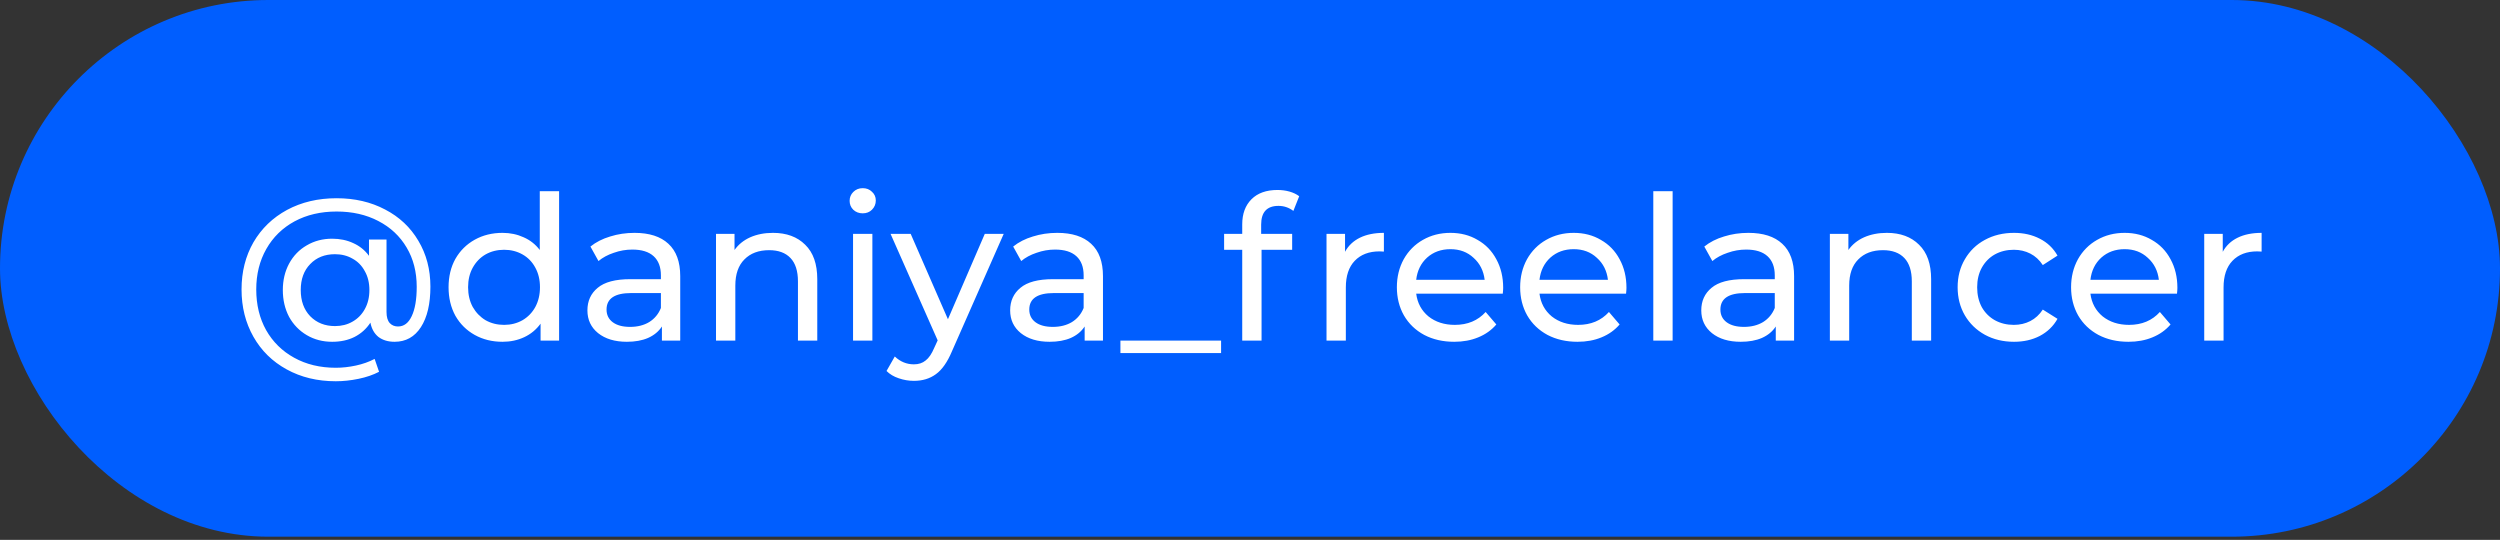 <?xml version="1.0" encoding="UTF-8"?> <svg xmlns="http://www.w3.org/2000/svg" width="690" height="149" viewBox="0 0 690 149" fill="none"><rect x="0" y="0" width="690" height="149" fill="#333333" stroke="none"/> <rect width="690" height="148.128" rx="74.064" fill="#005EFF"></rect> <path d="M92.896 54.712C97.898 54.712 102.362 55.749 106.289 57.824C110.216 59.861 113.272 62.733 115.458 66.437C117.681 70.142 118.792 74.365 118.792 79.107C118.792 83.849 117.921 87.572 116.18 90.277C114.439 92.981 112.012 94.333 108.901 94.333C107.122 94.333 105.64 93.889 104.455 93C103.307 92.074 102.566 90.758 102.232 89.054C101.121 90.758 99.657 92.074 97.842 93C96.064 93.889 94.008 94.333 91.674 94.333C89.081 94.333 86.747 93.722 84.672 92.5C82.597 91.277 80.967 89.591 79.782 87.443C78.633 85.257 78.059 82.793 78.059 80.052C78.059 77.347 78.633 74.921 79.782 72.772C80.967 70.587 82.597 68.901 84.672 67.715C86.747 66.493 89.081 65.882 91.674 65.882C93.823 65.882 95.767 66.289 97.509 67.104C99.25 67.882 100.695 69.049 101.843 70.605V66.104H106.678V86.109C106.678 87.48 106.974 88.499 107.567 89.165C108.16 89.795 108.919 90.11 109.845 90.11C111.475 90.11 112.735 89.165 113.624 87.276C114.55 85.35 115.013 82.645 115.013 79.163C115.013 75.051 114.087 71.439 112.235 68.327C110.382 65.178 107.771 62.733 104.399 60.991C101.065 59.25 97.231 58.38 92.896 58.38C88.525 58.38 84.653 59.287 81.282 61.103C77.948 62.918 75.355 65.456 73.502 68.716C71.65 71.976 70.724 75.699 70.724 79.885C70.724 84.109 71.632 87.85 73.447 91.11C75.299 94.371 77.874 96.908 81.171 98.724C84.505 100.576 88.34 101.502 92.674 101.502C94.489 101.502 96.342 101.298 98.231 100.891C100.121 100.483 101.843 99.872 103.399 99.057L104.622 102.613C102.992 103.465 101.102 104.114 98.954 104.558C96.805 105.003 94.712 105.225 92.674 105.225C87.599 105.225 83.079 104.132 79.115 101.947C75.188 99.798 72.132 96.797 69.946 92.944C67.76 89.091 66.667 84.738 66.667 79.885C66.667 75.032 67.76 70.698 69.946 66.882C72.169 63.066 75.262 60.084 79.226 57.935C83.227 55.786 87.784 54.712 92.896 54.712ZM92.452 89.999C94.267 89.999 95.879 89.591 97.286 88.776C98.731 87.961 99.861 86.813 100.676 85.331C101.528 83.812 101.954 82.052 101.954 80.052C101.954 78.051 101.528 76.31 100.676 74.828C99.861 73.309 98.731 72.161 97.286 71.383C95.879 70.568 94.267 70.16 92.452 70.16C89.636 70.16 87.358 71.068 85.617 72.883C83.876 74.662 83.005 77.051 83.005 80.052C83.005 83.053 83.876 85.461 85.617 87.276C87.395 89.091 89.673 89.999 92.452 89.999ZM154.311 52.767V94H149.199V89.332C148.013 90.962 146.513 92.203 144.698 93.055C142.882 93.907 140.882 94.333 138.696 94.333C135.843 94.333 133.287 93.704 131.027 92.444C128.768 91.184 126.989 89.425 125.693 87.165C124.433 84.868 123.803 82.238 123.803 79.274C123.803 76.31 124.433 73.698 125.693 71.439C126.989 69.179 128.768 67.419 131.027 66.159C133.287 64.9 135.843 64.27 138.696 64.27C140.808 64.27 142.753 64.678 144.531 65.493C146.309 66.271 147.791 67.438 148.977 68.993V52.767H154.311ZM139.141 89.665C140.993 89.665 142.679 89.24 144.197 88.387C145.716 87.498 146.902 86.276 147.754 84.72C148.606 83.127 149.032 81.311 149.032 79.274C149.032 77.236 148.606 75.44 147.754 73.884C146.902 72.291 145.716 71.068 144.197 70.216C142.679 69.364 140.993 68.938 139.141 68.938C137.251 68.938 135.547 69.364 134.028 70.216C132.546 71.068 131.361 72.291 130.472 73.884C129.62 75.44 129.194 77.236 129.194 79.274C129.194 81.311 129.62 83.127 130.472 84.72C131.361 86.276 132.546 87.498 134.028 88.387C135.547 89.24 137.251 89.665 139.141 89.665ZM175.13 64.27C179.205 64.27 182.317 65.27 184.466 67.271C186.652 69.271 187.744 72.254 187.744 76.218V94H182.688V90.11C181.798 91.481 180.52 92.537 178.853 93.278C177.223 93.981 175.278 94.333 173.018 94.333C169.721 94.333 167.072 93.537 165.072 91.944C163.108 90.351 162.127 88.258 162.127 85.665C162.127 83.071 163.071 80.997 164.961 79.441C166.85 77.848 169.851 77.051 173.963 77.051H182.41V75.995C182.41 73.698 181.743 71.939 180.409 70.716C179.075 69.494 177.112 68.882 174.519 68.882C172.778 68.882 171.073 69.179 169.406 69.772C167.739 70.327 166.331 71.087 165.183 72.05L162.96 68.049C164.479 66.826 166.294 65.9 168.406 65.27C170.518 64.603 172.759 64.27 175.13 64.27ZM173.907 90.221C175.945 90.221 177.705 89.777 179.187 88.888C180.668 87.961 181.743 86.665 182.41 84.998V80.885H174.185C169.666 80.885 167.406 82.404 167.406 85.442C167.406 86.924 167.98 88.091 169.128 88.943C170.277 89.795 171.87 90.221 173.907 90.221ZM213.343 64.27C217.085 64.27 220.049 65.363 222.234 67.549C224.457 69.697 225.568 72.865 225.568 77.051V94H220.234V77.662C220.234 74.81 219.548 72.661 218.178 71.216C216.807 69.772 214.843 69.049 212.287 69.049C209.398 69.049 207.119 69.901 205.452 71.605C203.785 73.272 202.951 75.68 202.951 78.829V94H197.617V64.548H202.729V68.993C203.804 67.475 205.248 66.308 207.064 65.493C208.916 64.678 211.009 64.27 213.343 64.27ZM235.441 64.548H240.776V94H235.441V64.548ZM238.109 58.88C237.071 58.88 236.201 58.546 235.497 57.88C234.83 57.213 234.497 56.398 234.497 55.434C234.497 54.471 234.83 53.656 235.497 52.989C236.201 52.285 237.071 51.934 238.109 51.934C239.146 51.934 239.998 52.267 240.665 52.934C241.369 53.564 241.721 54.36 241.721 55.323C241.721 56.324 241.369 57.176 240.665 57.88C239.998 58.546 239.146 58.88 238.109 58.88ZM277.024 64.548L262.743 96.945C261.483 99.946 260.001 102.058 258.297 103.28C256.63 104.503 254.611 105.114 252.24 105.114C250.795 105.114 249.387 104.873 248.017 104.392C246.683 103.947 245.572 103.28 244.682 102.391L246.961 98.39C248.48 99.835 250.239 100.557 252.24 100.557C253.537 100.557 254.611 100.205 255.463 99.501C256.352 98.835 257.149 97.668 257.852 96.001L258.797 93.944L245.794 64.548H251.351L261.631 88.11L271.801 64.548H277.024ZM291.805 64.27C295.88 64.27 298.992 65.27 301.141 67.271C303.327 69.271 304.42 72.254 304.42 76.218V94H299.363V90.11C298.474 91.481 297.196 92.537 295.528 93.278C293.898 93.981 291.953 94.333 289.694 94.333C286.396 94.333 283.748 93.537 281.747 91.944C279.784 90.351 278.802 88.258 278.802 85.665C278.802 83.071 279.747 80.997 281.636 79.441C283.525 77.848 286.526 77.051 290.638 77.051H299.085V75.995C299.085 73.698 298.418 71.939 297.084 70.716C295.751 69.494 293.787 68.882 291.194 68.882C289.453 68.882 287.749 69.179 286.082 69.772C284.414 70.327 283.007 71.087 281.858 72.05L279.635 68.049C281.154 66.826 282.97 65.9 285.081 65.27C287.193 64.603 289.434 64.27 291.805 64.27ZM290.583 90.221C292.62 90.221 294.38 89.777 295.862 88.888C297.344 87.961 298.418 86.665 299.085 84.998V80.885H290.861C286.341 80.885 284.081 82.404 284.081 85.442C284.081 86.924 284.655 88.091 285.804 88.943C286.952 89.795 288.545 90.221 290.583 90.221ZM309.235 94H337.02V97.445H309.235V94ZM352.858 56.824C349.672 56.824 348.079 58.546 348.079 61.992V64.548H356.636V68.938H348.19V94H342.855V68.938H337.854V64.548H342.855V61.936C342.855 59.009 343.707 56.694 345.411 54.99C347.115 53.286 349.505 52.434 352.58 52.434C353.765 52.434 354.877 52.582 355.914 52.878C356.951 53.175 357.84 53.601 358.581 54.156L356.97 58.213C355.747 57.287 354.377 56.824 352.858 56.824ZM371.23 69.494C372.156 67.79 373.527 66.493 375.342 65.604C377.158 64.715 379.362 64.27 381.955 64.27V69.438C381.659 69.401 381.251 69.382 380.733 69.382C377.843 69.382 375.565 70.253 373.897 71.994C372.267 73.698 371.452 76.144 371.452 79.329V94H366.118V64.548H371.23V69.494ZM414.877 79.441C414.877 79.848 414.84 80.385 414.766 81.052H390.871C391.204 83.645 392.334 85.739 394.26 87.332C396.224 88.888 398.65 89.665 401.54 89.665C405.059 89.665 407.894 88.48 410.042 86.109L412.987 89.554C411.654 91.11 409.987 92.296 407.986 93.111C406.023 93.926 403.818 94.333 401.373 94.333C398.261 94.333 395.501 93.704 393.093 92.444C390.685 91.147 388.814 89.351 387.481 87.054C386.184 84.757 385.536 82.164 385.536 79.274C385.536 76.421 386.166 73.847 387.425 71.55C388.722 69.253 390.482 67.475 392.704 66.215C394.964 64.918 397.502 64.27 400.317 64.27C403.133 64.27 405.634 64.918 407.819 66.215C410.042 67.475 411.765 69.253 412.987 71.55C414.247 73.847 414.877 76.477 414.877 79.441ZM400.317 68.771C397.761 68.771 395.613 69.549 393.871 71.105C392.167 72.661 391.167 74.699 390.871 77.218H409.764C409.468 74.736 408.449 72.717 406.708 71.161C405.004 69.568 402.874 68.771 400.317 68.771ZM448.903 79.441C448.903 79.848 448.866 80.385 448.791 81.052H424.896C425.23 83.645 426.36 85.739 428.286 87.332C430.25 88.888 432.676 89.665 435.566 89.665C439.085 89.665 441.919 88.48 444.068 86.109L447.013 89.554C445.68 91.11 444.012 92.296 442.012 93.111C440.048 93.926 437.844 94.333 435.399 94.333C432.287 94.333 429.527 93.704 427.119 92.444C424.711 91.147 422.84 89.351 421.507 87.054C420.21 84.757 419.562 82.164 419.562 79.274C419.562 76.421 420.191 73.847 421.451 71.55C422.748 69.253 424.507 67.475 426.73 66.215C428.99 64.918 431.528 64.27 434.343 64.27C437.159 64.27 439.659 64.918 441.845 66.215C444.068 67.475 445.791 69.253 447.013 71.55C448.273 73.847 448.903 76.477 448.903 79.441ZM434.343 68.771C431.787 68.771 429.638 69.549 427.897 71.105C426.193 72.661 425.193 74.699 424.896 77.218H443.79C443.494 74.736 442.475 72.717 440.734 71.161C439.03 69.568 436.899 68.771 434.343 68.771ZM456.31 52.767H461.645V94H456.31V52.767ZM482.556 64.27C486.631 64.27 489.743 65.27 491.892 67.271C494.077 69.271 495.17 72.254 495.17 76.218V94H490.113V90.11C489.224 91.481 487.946 92.537 486.279 93.278C484.649 93.981 482.704 94.333 480.444 94.333C477.147 94.333 474.498 93.537 472.498 91.944C470.534 90.351 469.552 88.258 469.552 85.665C469.552 83.071 470.497 80.997 472.387 79.441C474.276 77.848 477.277 77.051 481.389 77.051H489.836V75.995C489.836 73.698 489.169 71.939 487.835 70.716C486.501 69.494 484.538 68.882 481.945 68.882C480.203 68.882 478.499 69.179 476.832 69.772C475.165 70.327 473.757 71.087 472.609 72.05L470.386 68.049C471.905 66.826 473.72 65.9 475.832 65.27C477.944 64.603 480.185 64.27 482.556 64.27ZM481.333 90.221C483.371 90.221 485.131 89.777 486.612 88.888C488.094 87.961 489.169 86.665 489.836 84.998V80.885H481.611C477.091 80.885 474.832 82.404 474.832 85.442C474.832 86.924 475.406 88.091 476.554 88.943C477.703 89.795 479.296 90.221 481.333 90.221ZM520.769 64.27C524.511 64.27 527.474 65.363 529.66 67.549C531.883 69.697 532.994 72.865 532.994 77.051V94H527.66V77.662C527.66 74.81 526.974 72.661 525.603 71.216C524.233 69.772 522.269 69.049 519.713 69.049C516.823 69.049 514.545 69.901 512.878 71.605C511.211 73.272 510.377 75.68 510.377 78.829V94H505.043V64.548H510.155V68.993C511.229 67.475 512.674 66.308 514.489 65.493C516.342 64.678 518.435 64.27 520.769 64.27ZM555.867 94.333C552.866 94.333 550.18 93.685 547.809 92.388C545.475 91.092 543.641 89.314 542.307 87.054C540.974 84.757 540.307 82.164 540.307 79.274C540.307 76.384 540.974 73.81 542.307 71.55C543.641 69.253 545.475 67.475 547.809 66.215C550.18 64.918 552.866 64.27 555.867 64.27C558.534 64.27 560.905 64.807 562.98 65.882C565.091 66.956 566.721 68.512 567.87 70.549L563.813 73.161C562.887 71.754 561.738 70.698 560.368 69.994C558.997 69.29 557.478 68.938 555.811 68.938C553.885 68.938 552.143 69.364 550.587 70.216C549.068 71.068 547.864 72.291 546.975 73.884C546.123 75.44 545.697 77.236 545.697 79.274C545.697 81.349 546.123 83.182 546.975 84.775C547.864 86.331 549.068 87.535 550.587 88.387C552.143 89.24 553.885 89.665 555.811 89.665C557.478 89.665 558.997 89.314 560.368 88.61C561.738 87.906 562.887 86.85 563.813 85.442L567.87 87.998C566.721 90.036 565.091 91.611 562.98 92.722C560.905 93.796 558.534 94.333 555.867 94.333ZM600.96 79.441C600.96 79.848 600.923 80.385 600.849 81.052H576.954C577.288 83.645 578.417 85.739 580.344 87.332C582.307 88.888 584.734 89.665 587.624 89.665C591.143 89.665 593.977 88.48 596.126 86.109L599.071 89.554C597.737 91.11 596.07 92.296 594.07 93.111C592.106 93.926 589.902 94.333 587.457 94.333C584.345 94.333 581.585 93.704 579.177 92.444C576.769 91.147 574.898 89.351 573.564 87.054C572.268 84.757 571.619 82.164 571.619 79.274C571.619 76.421 572.249 73.847 573.509 71.55C574.805 69.253 576.565 67.475 578.788 66.215C581.048 64.918 583.585 64.27 586.401 64.27C589.217 64.27 591.717 64.918 593.903 66.215C596.126 67.475 597.848 69.253 599.071 71.55C600.331 73.847 600.96 76.477 600.96 79.441ZM586.401 68.771C583.845 68.771 581.696 69.549 579.955 71.105C578.251 72.661 577.25 74.699 576.954 77.218H595.848C595.552 74.736 594.533 72.717 592.792 71.161C591.087 69.568 588.957 68.771 586.401 68.771ZM613.481 69.494C614.407 67.79 615.777 66.493 617.593 65.604C619.408 64.715 621.612 64.27 624.206 64.27V69.438C623.909 69.401 623.502 69.382 622.983 69.382C620.093 69.382 617.815 70.253 616.148 71.994C614.518 73.698 613.703 76.144 613.703 79.329V94H608.368V64.548H613.481V69.494Z" fill="white"></path> </svg> 